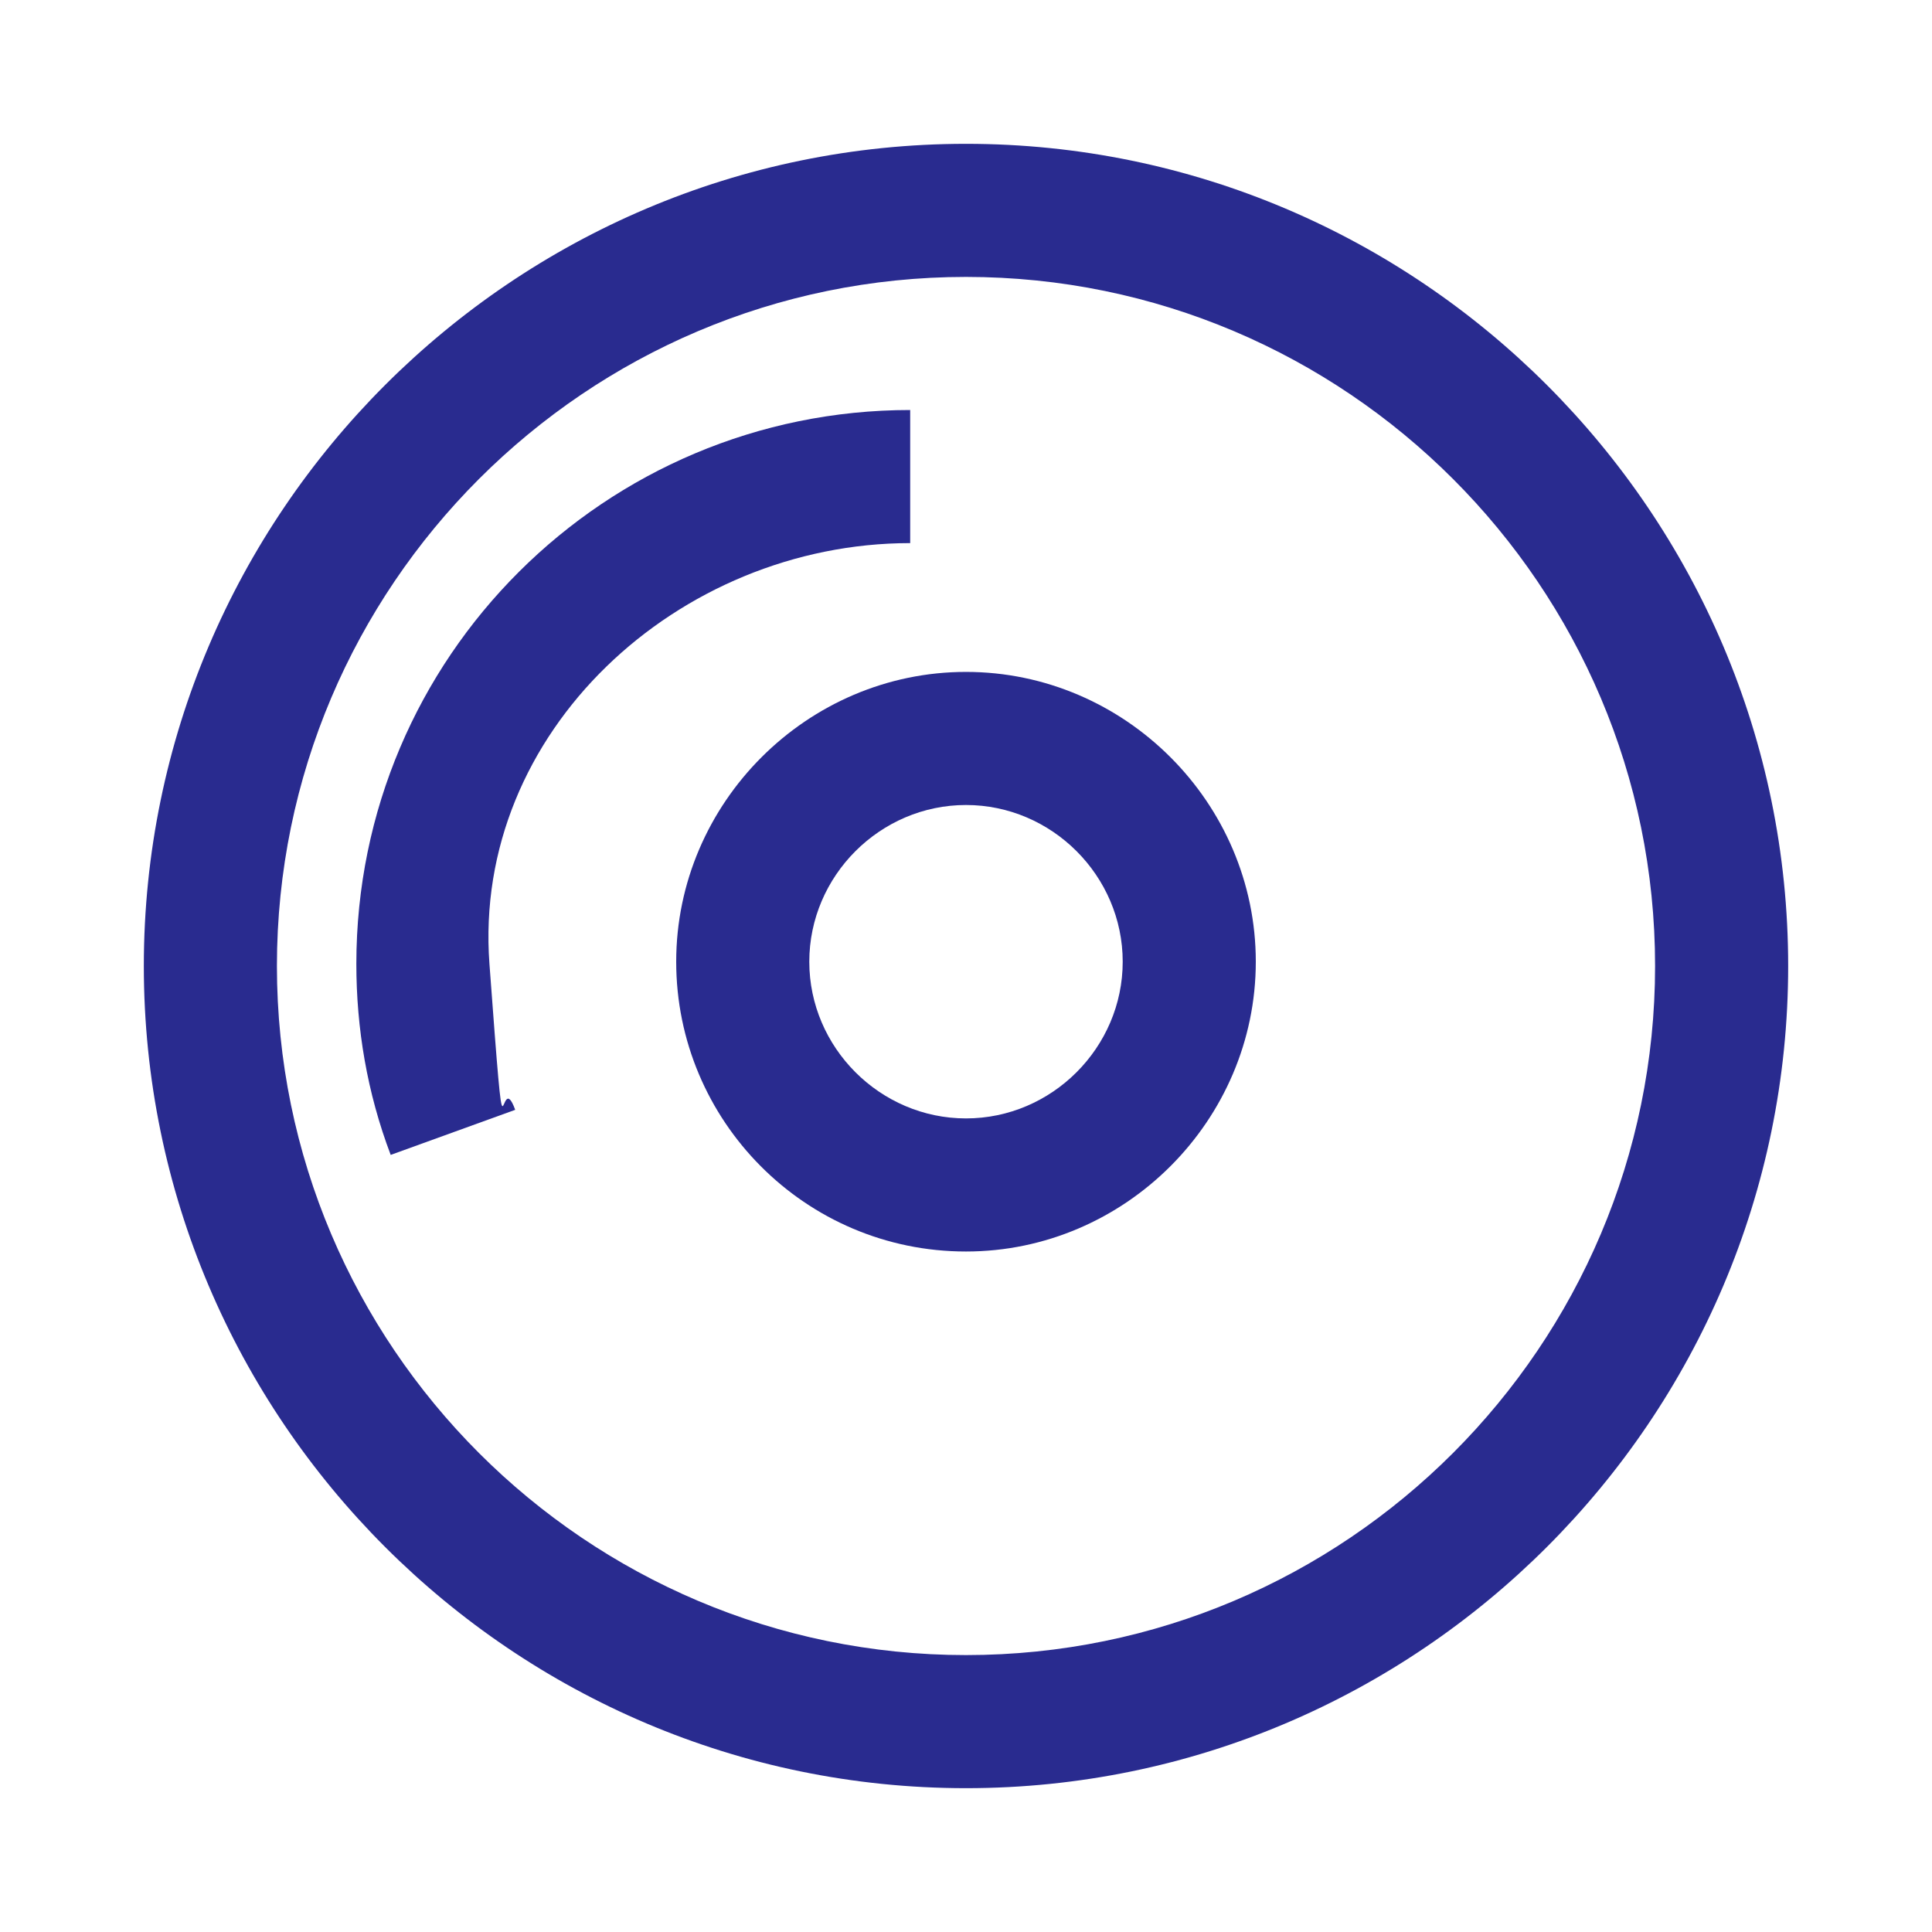 <?xml version="1.0" encoding="UTF-8"?>
<svg id="Capa_1" data-name="Capa 1" xmlns="http://www.w3.org/2000/svg" width="90" height="90" version="1.1" viewBox="0 0 90 90">
  <defs>
    <style>
      .cls-1 {
        fill: #292b8f;
        stroke-width: 0px;
      }
    </style>
  </defs>
  <path class="cls-1" d="M45,58.3c-7.5,0-13.5-6.1-13.5-13.5s6.1-13.5,13.5-13.5,13.5,6.1,13.5,13.5-6.1,13.5-13.5,13.5ZM45,37.5c-4,0-7.3,3.3-7.3,7.3s3.3,7.3,7.3,7.3,7.3-3.3,7.3-7.3-3.3-7.3-7.3-7.3Z"/>
  <path class="cls-1" d="M45,83.3c-21.1,0-38.3-17.2-38.3-38.3S23.9,6.7,45,6.7s38.3,17.2,38.3,38.3-17.2,38.3-38.3,38.3ZM45,12.9c-17.7,0-32.1,14.4-32.1,32.1s14.4,32.1,32.1,32.1,32.1-14.4,32.1-32.1S62.7,12.9,45,12.9Z"/>
  <path class="cls-1" d="M18.2,53.8c-1.1-2.9-1.6-5.9-1.6-8.9,0-14.3,11.6-25.8,25.8-25.8v6.2c-10.8,0-20.4,8.8-19.6,19.6s.4,4.6,1.2,6.8l-5.8,2.1h0Z"/>
</svg>
